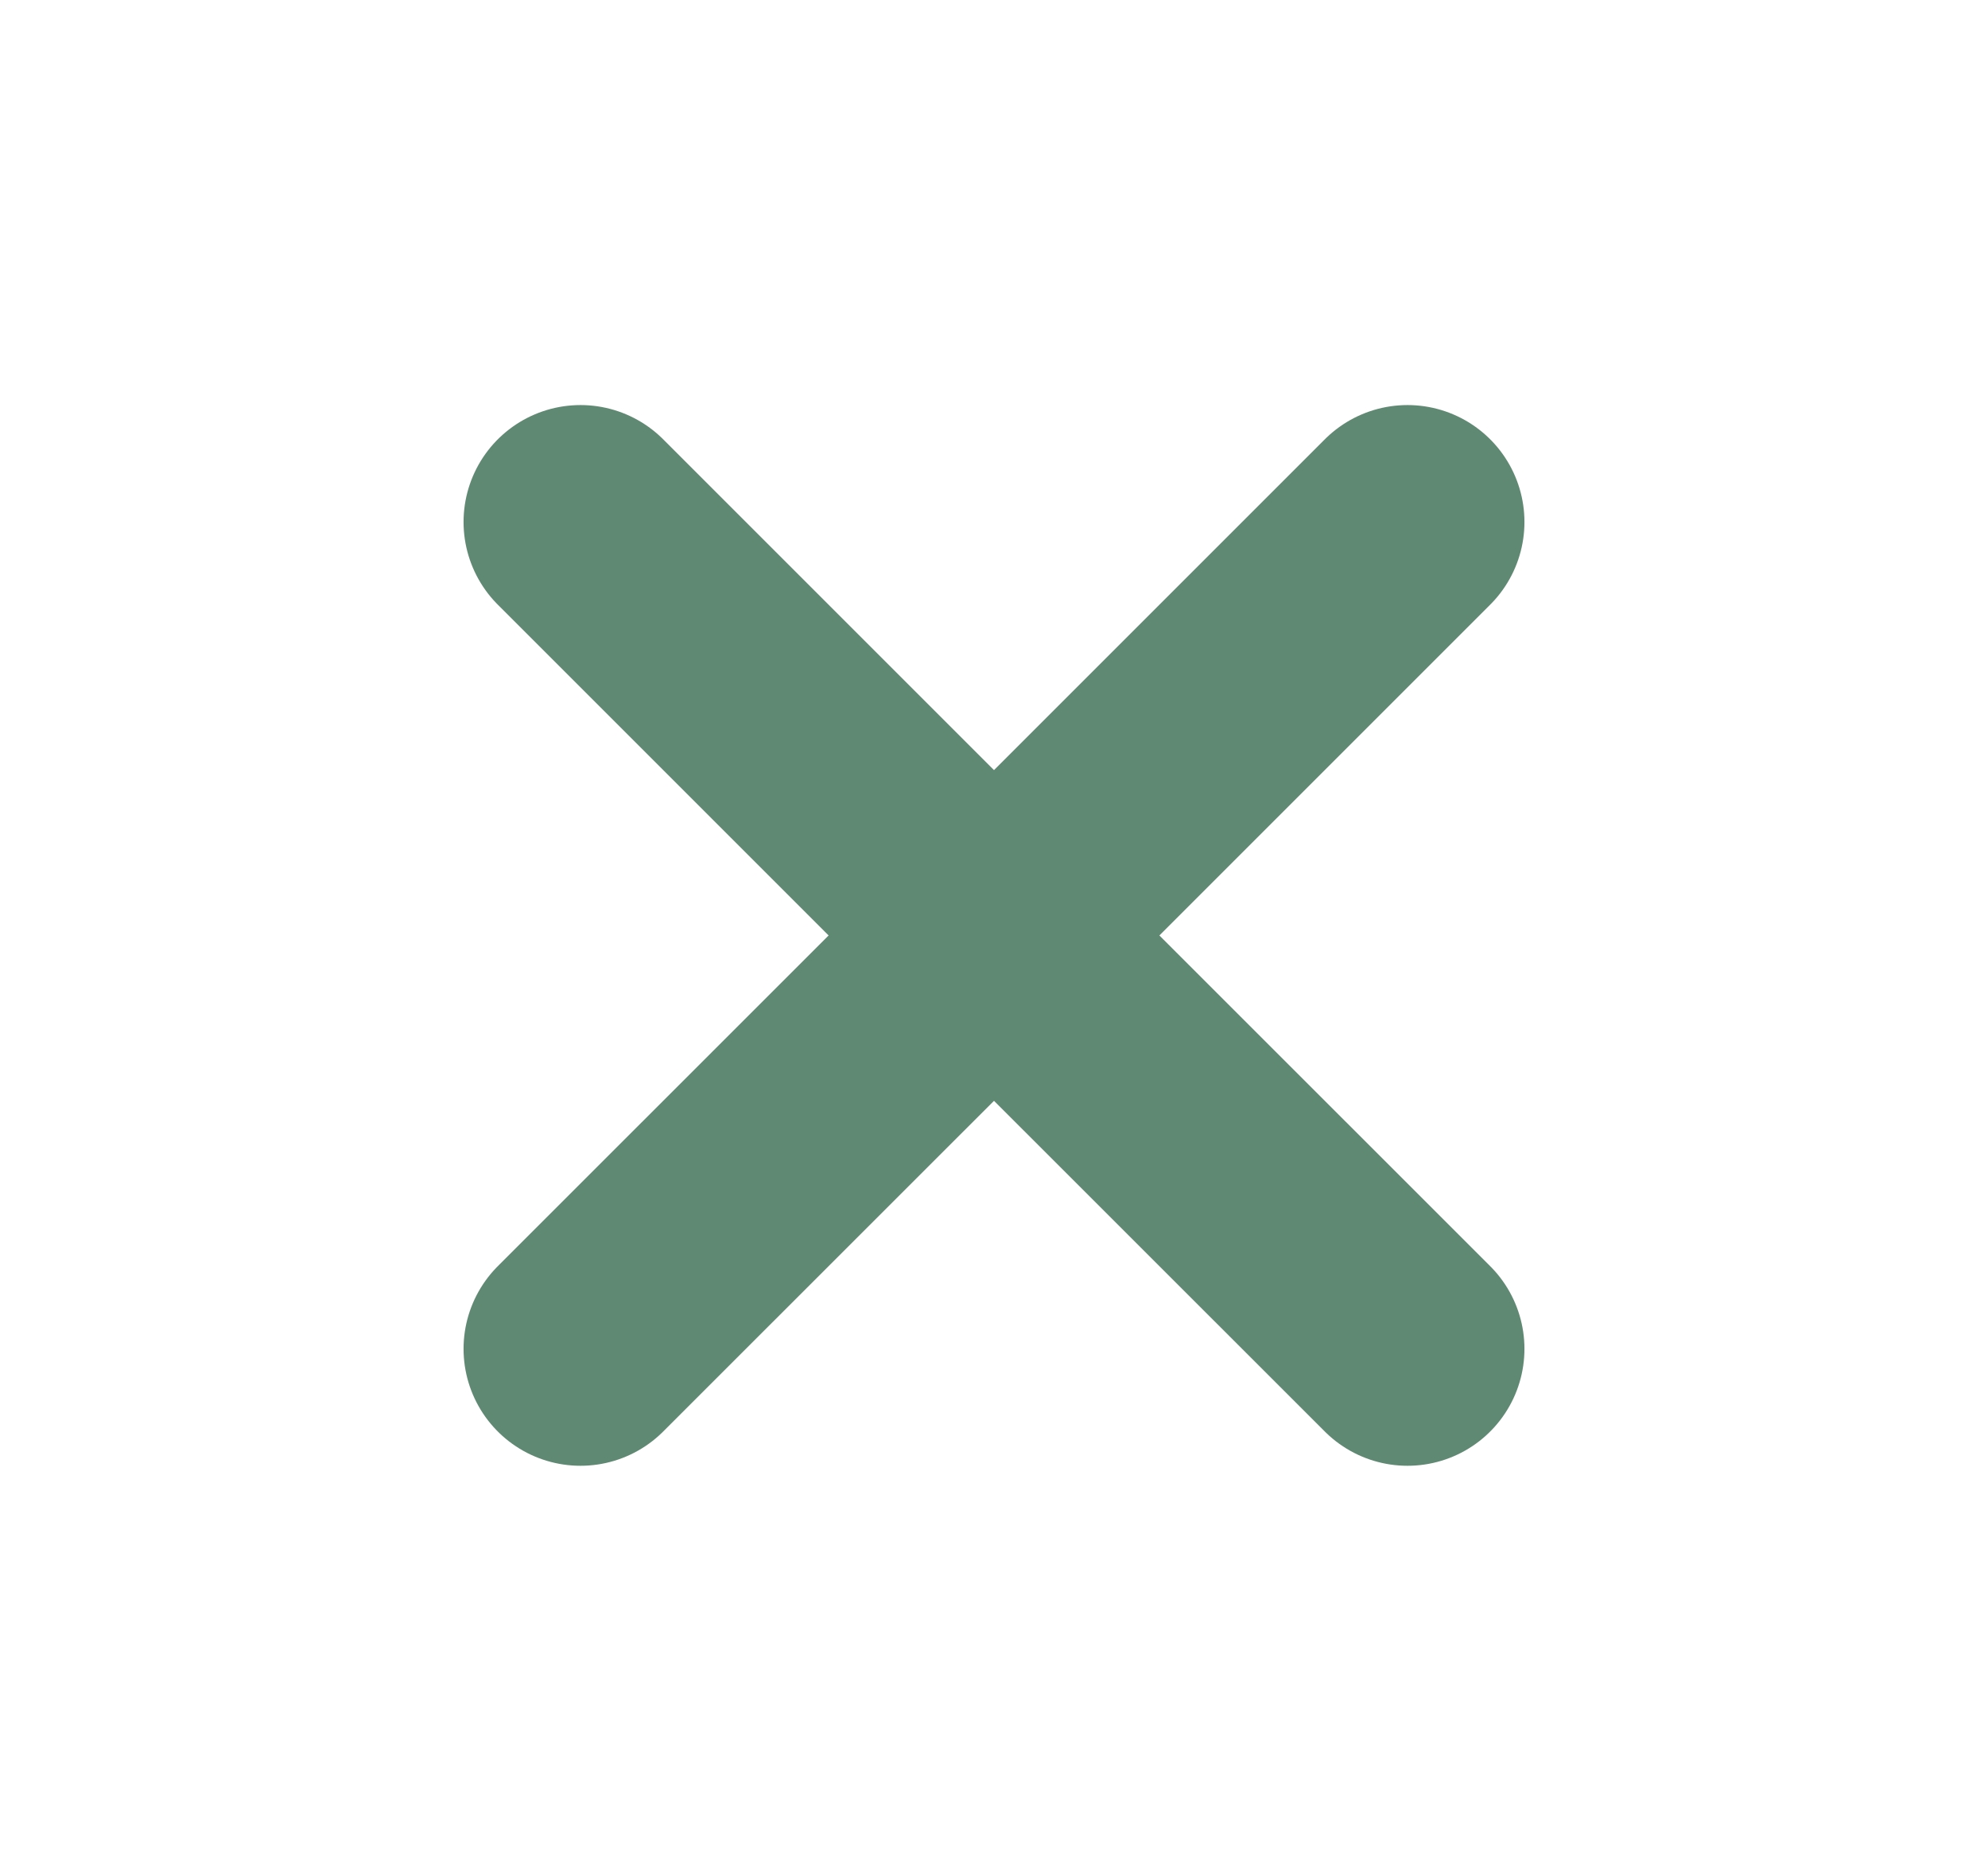 <svg width="17" height="16" viewBox="0 0 17 16" fill="none" xmlns="http://www.w3.org/2000/svg">
<g id="ico_add">
<path id="cross" d="M4.964 4.464L8.5 8M12.036 11.535L8.5 8M8.5 8L12.036 4.464M8.5 8L4.964 11.535" stroke="#608973" stroke-width="2" stroke-linecap="round"/>
</g>
</svg>
